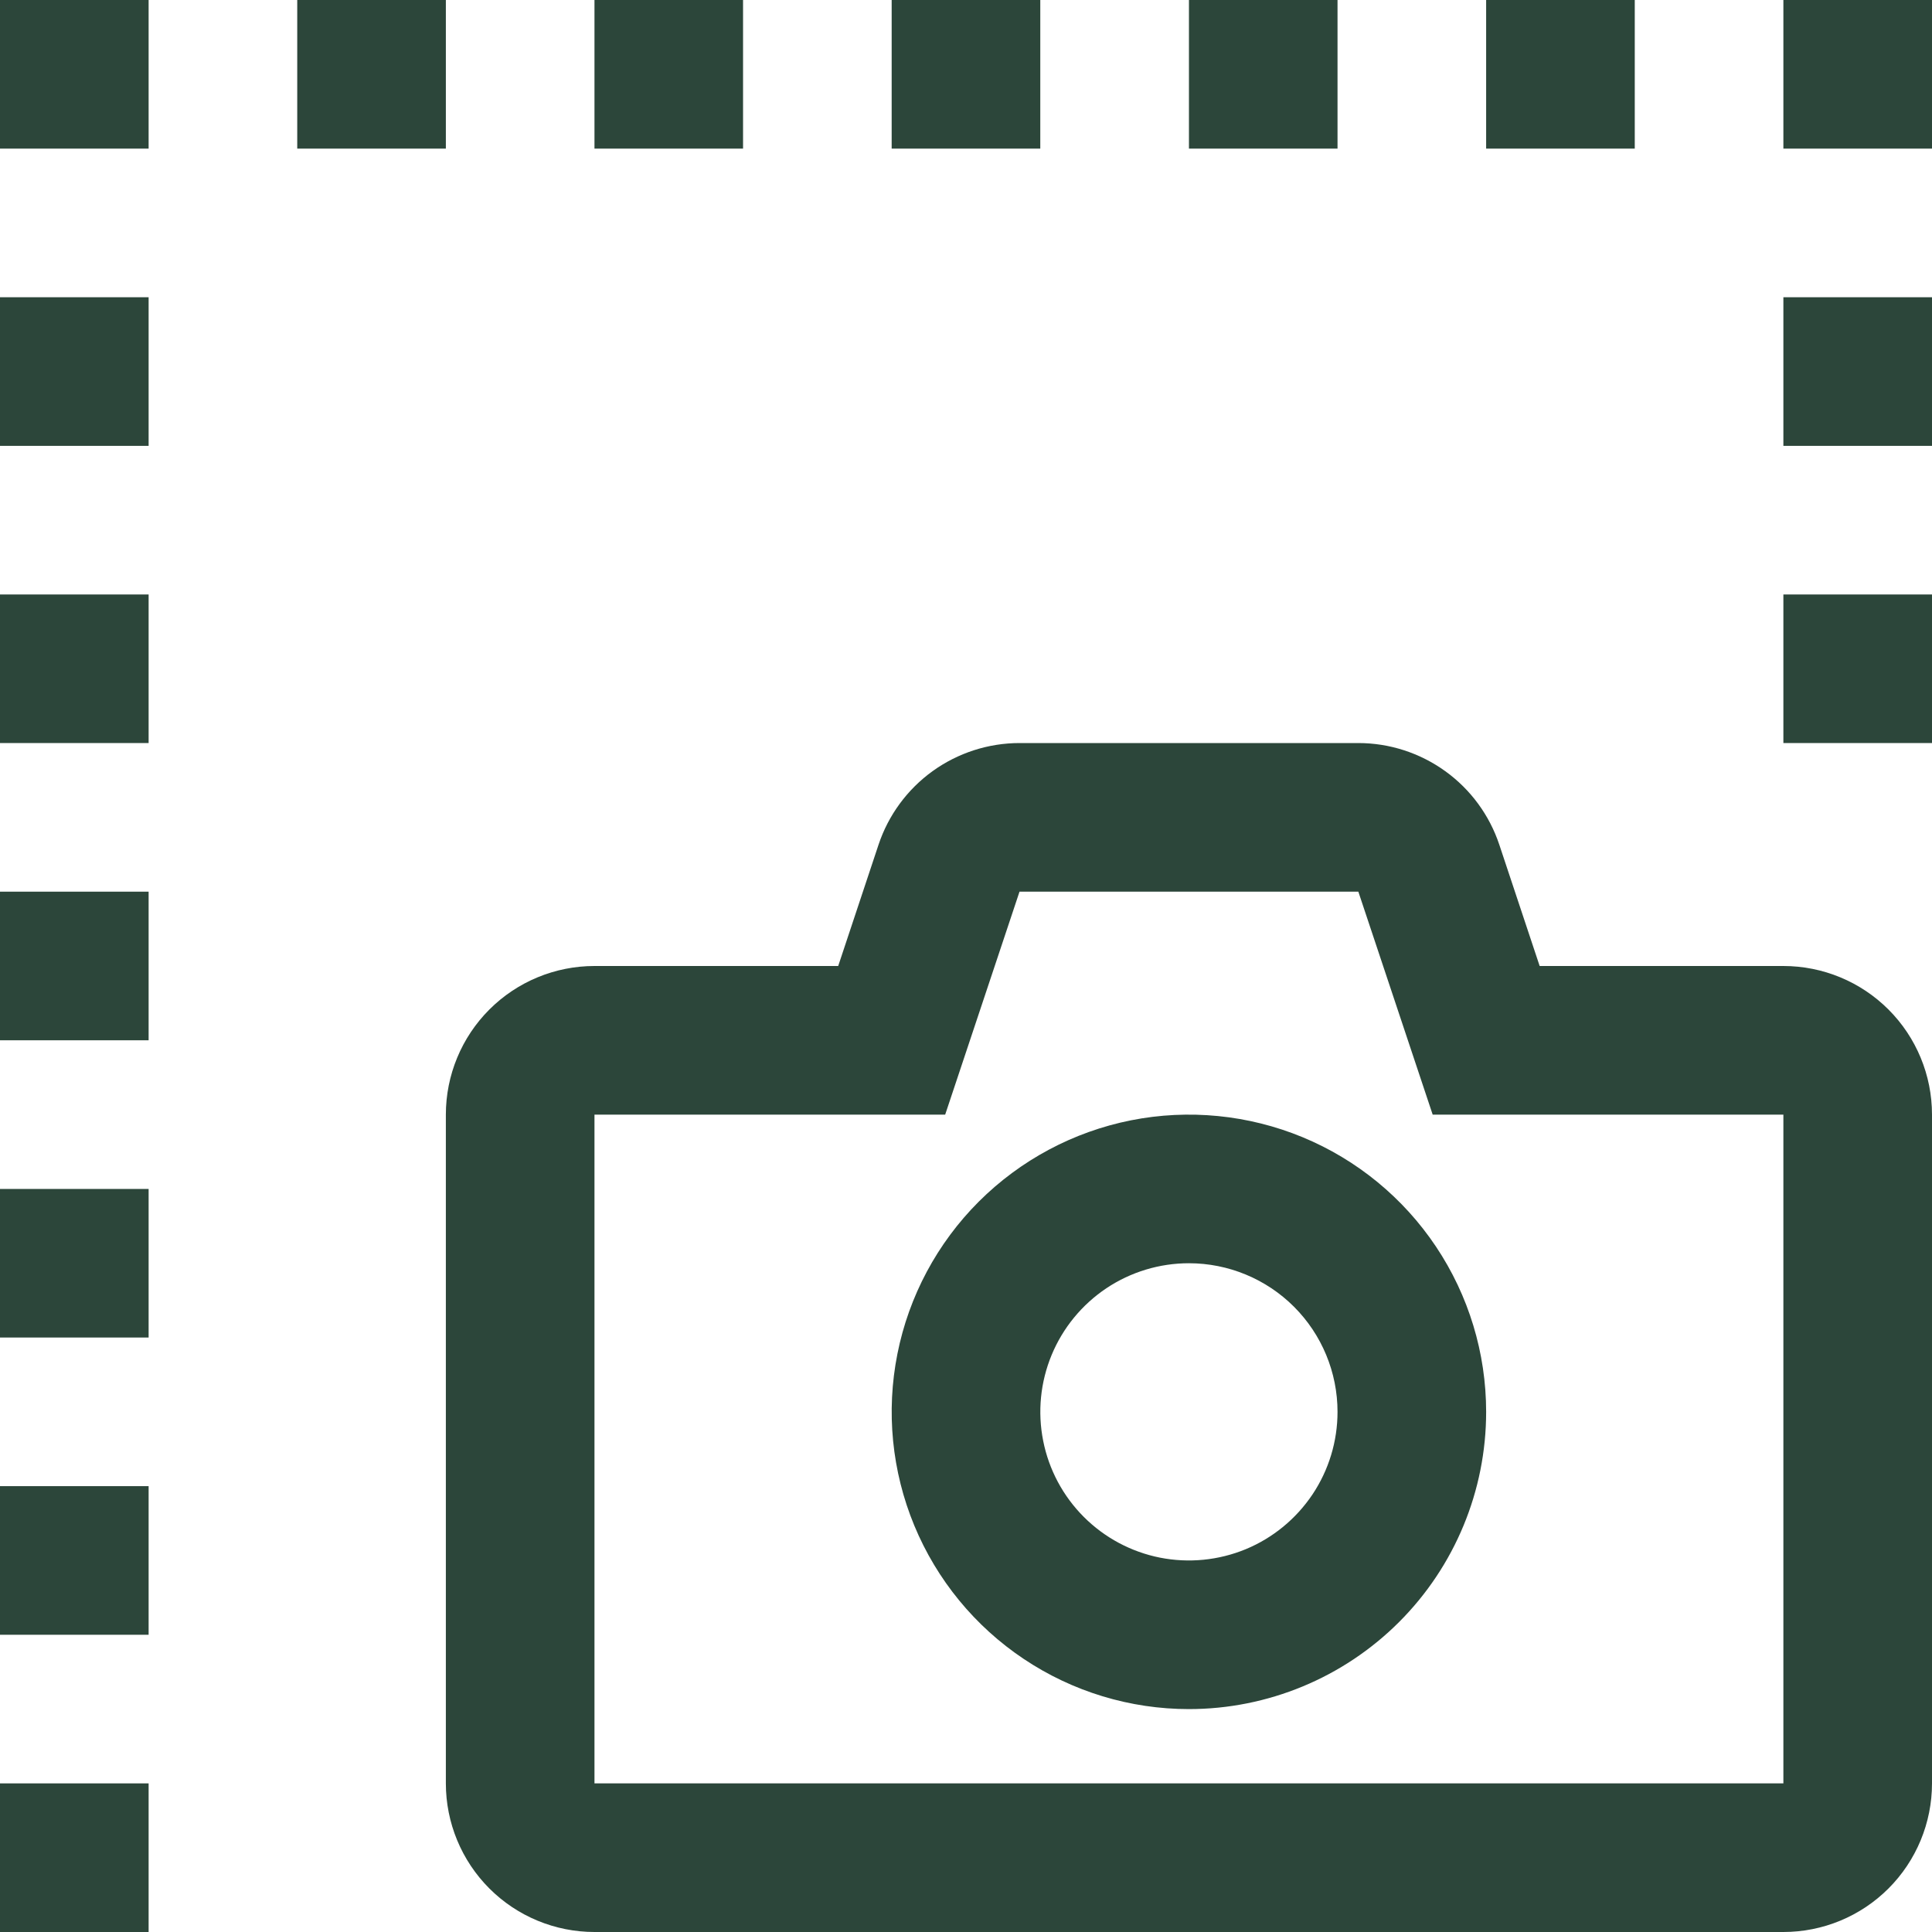 <svg width="40" height="40" viewBox="0 0 40 40" fill="none" xmlns="http://www.w3.org/2000/svg">
<g clip-path="url(#clip0_105_2701)">
<path d="M24.615 35.385C23.398 35.385 22.208 35.024 21.196 34.347C20.184 33.671 19.396 32.71 18.93 31.586C18.464 30.461 18.342 29.224 18.58 28.03C18.817 26.837 19.403 25.74 20.264 24.879C21.125 24.019 22.221 23.433 23.415 23.195C24.608 22.958 25.846 23.08 26.97 23.545C28.095 24.011 29.056 24.8 29.732 25.812C30.408 26.824 30.769 28.014 30.769 29.231C30.769 30.863 30.121 32.428 28.967 33.582C27.813 34.736 26.247 35.385 24.615 35.385ZM24.615 26.154C24.007 26.154 23.412 26.334 22.906 26.672C22.4 27.011 22.006 27.491 21.773 28.053C21.54 28.616 21.479 29.234 21.598 29.831C21.716 30.428 22.009 30.976 22.44 31.407C22.87 31.837 23.418 32.13 24.015 32.249C24.612 32.367 25.23 32.306 25.793 32.074C26.355 31.841 26.835 31.446 27.174 30.94C27.512 30.434 27.692 29.839 27.692 29.231C27.692 28.415 27.368 27.632 26.791 27.055C26.214 26.478 25.431 26.154 24.615 26.154Z" fill="#2C463A"/>
<path d="M36.923 40H12.308C11.492 40 10.709 39.676 10.132 39.099C9.555 38.522 9.231 37.739 9.231 36.923V23.077C9.231 22.261 9.555 21.478 10.132 20.901C10.709 20.324 11.492 20 12.308 20H17.354L18.189 17.489C18.393 16.876 18.785 16.343 19.309 15.965C19.833 15.588 20.463 15.384 21.109 15.384H28.122C28.768 15.384 29.398 15.588 29.922 15.966C30.446 16.343 30.838 16.877 31.042 17.49L31.877 20H36.923C37.739 20 38.522 20.324 39.099 20.901C39.676 21.478 40 22.261 40 23.077V36.923C40 37.739 39.676 38.522 39.099 39.099C38.522 39.676 37.739 40 36.923 40ZM12.308 36.923H36.923V23.077H29.662L28.123 18.461H21.108L19.569 23.077H12.308V36.923Z" fill="#2C463A"/>
<path d="M36.923 12.308H40V15.384H36.923V12.308Z" fill="#2C463A"/>
<path d="M36.923 6.154H40V9.231H36.923V6.154Z" fill="#2C463A"/>
<path d="M36.923 0H40V3.077H36.923V0Z" fill="#2C463A"/>
<path d="M30.769 0H33.846V3.077H30.769V0Z" fill="#2C463A"/>
<path d="M24.616 0H27.692V3.077H24.616V0Z" fill="#2C463A"/>
<path d="M18.461 0H21.538V3.077H18.461V0Z" fill="#2C463A"/>
<path d="M12.308 0H15.384V3.077H12.308V0Z" fill="#2C463A"/>
<path d="M6.154 0H9.231V3.077H6.154V0Z" fill="#2C463A"/>
<path d="M0 0H3.077V3.077H0V0Z" fill="#2C463A"/>
<path d="M0 6.154H3.077V9.231H0V6.154Z" fill="#2C463A"/>
<path d="M0 12.308H3.077V15.384H0V12.308Z" fill="#2C463A"/>
<path d="M0 18.461H3.077V21.538H0V18.461Z" fill="#2C463A"/>
<path d="M0 24.616H3.077V27.692H0V24.616Z" fill="#2C463A"/>
<path d="M0 30.769H3.077V33.846H0V30.769Z" fill="#2C463A"/>
<path d="M0 36.923H3.077V40H0V36.923Z" fill="#2C463A"/>
</g>
<defs>
<clipPath id="clip0_105_2701">
<rect width="40" height="40" fill="white"/>
</clipPath>
</defs>
</svg>
